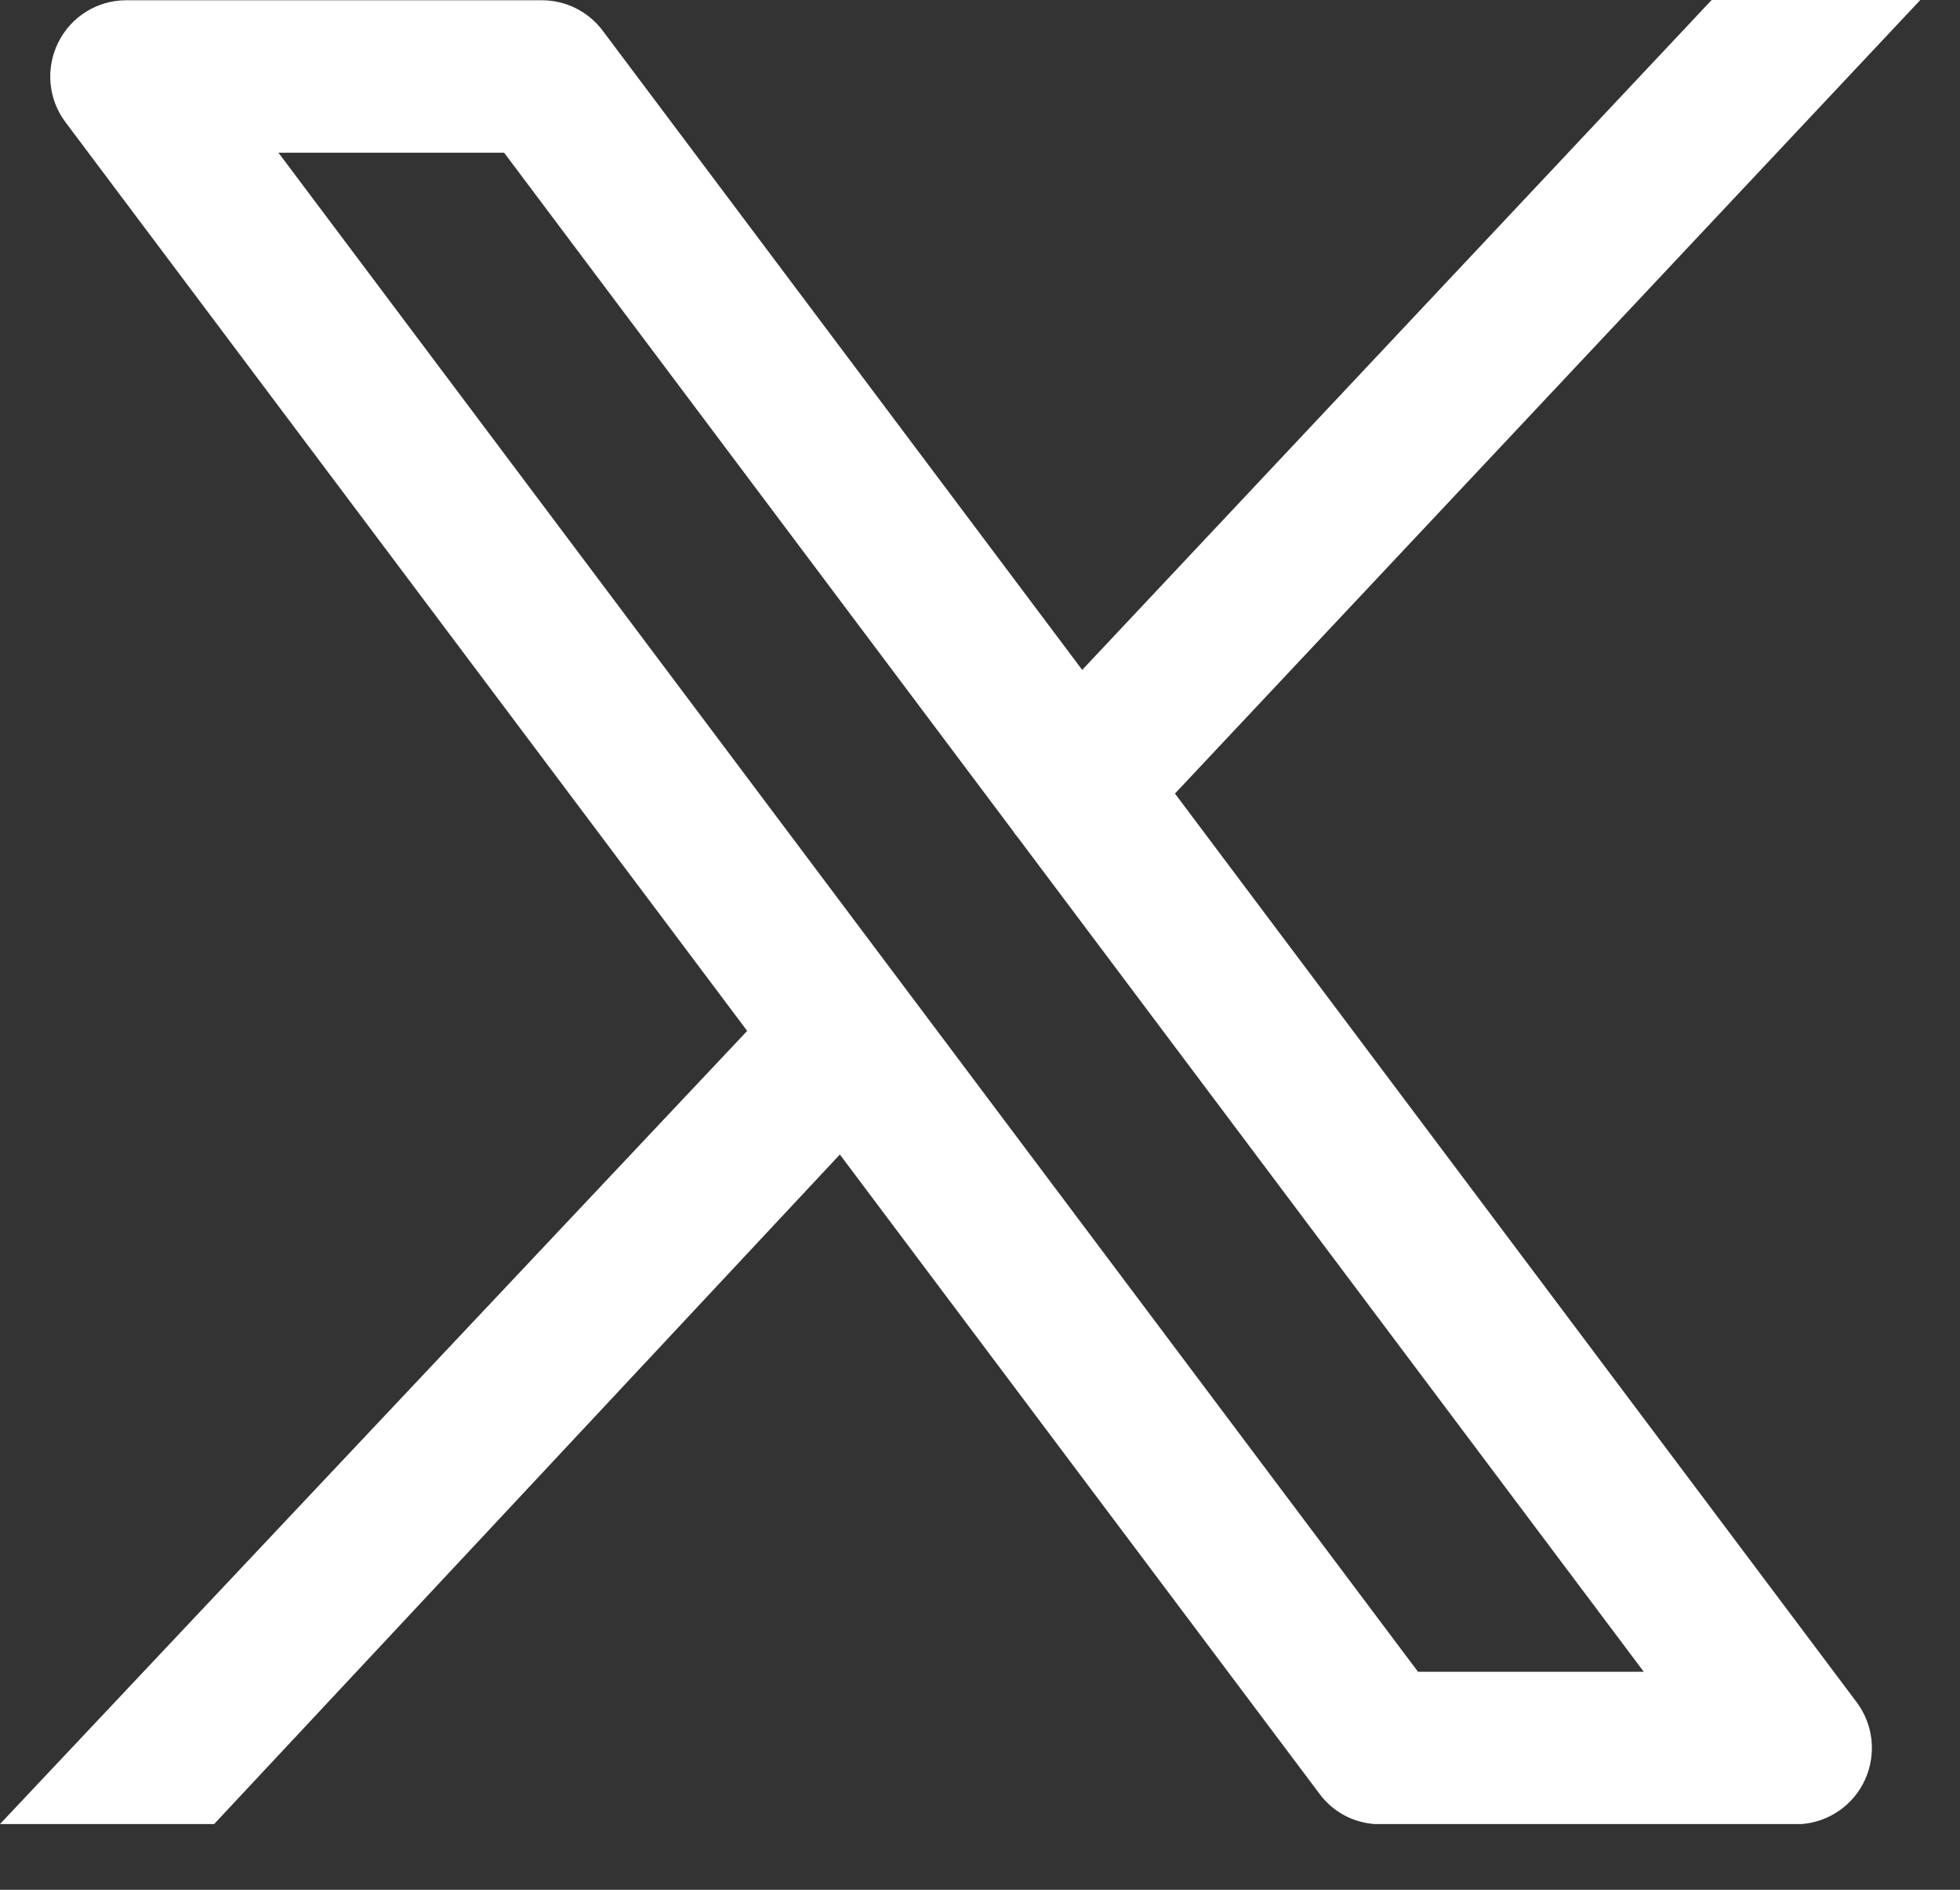 <svg width="28" height="27" viewBox="0 0 28 27" fill="none" xmlns="http://www.w3.org/2000/svg">
<rect x="0" y="0" width="28" height="27" fill="#333333" stroke="none"/>
<path fill-rule="evenodd" clip-rule="evenodd" d="M15.46 9.571L24.452 0H27.432L27.421 0.013L16.785 11.338L26.522 24.318C26.64 24.475 26.713 24.66 26.735 24.855C26.756 25.049 26.725 25.246 26.644 25.425C26.564 25.603 26.437 25.756 26.277 25.868C26.116 25.98 25.929 26.047 25.735 26.061H19.638C19.484 26.05 19.333 26.006 19.197 25.932C19.061 25.857 18.942 25.754 18.85 25.629L11.998 16.495L3.059 26.061H0L10.674 14.729L0.937 1.748C0.815 1.587 0.741 1.394 0.722 1.192C0.704 0.991 0.742 0.788 0.832 0.607C0.922 0.425 1.06 0.273 1.232 0.166C1.403 0.06 1.601 0.003 1.803 0.004H7.743C8.084 0.004 8.404 0.165 8.609 0.437L15.46 9.571ZM14.548 11.975C14.518 11.939 14.49 11.902 14.464 11.863L7.202 2.182H3.978L20.257 23.885H23.482L14.548 11.975Z" fill="white"/>
</svg>
